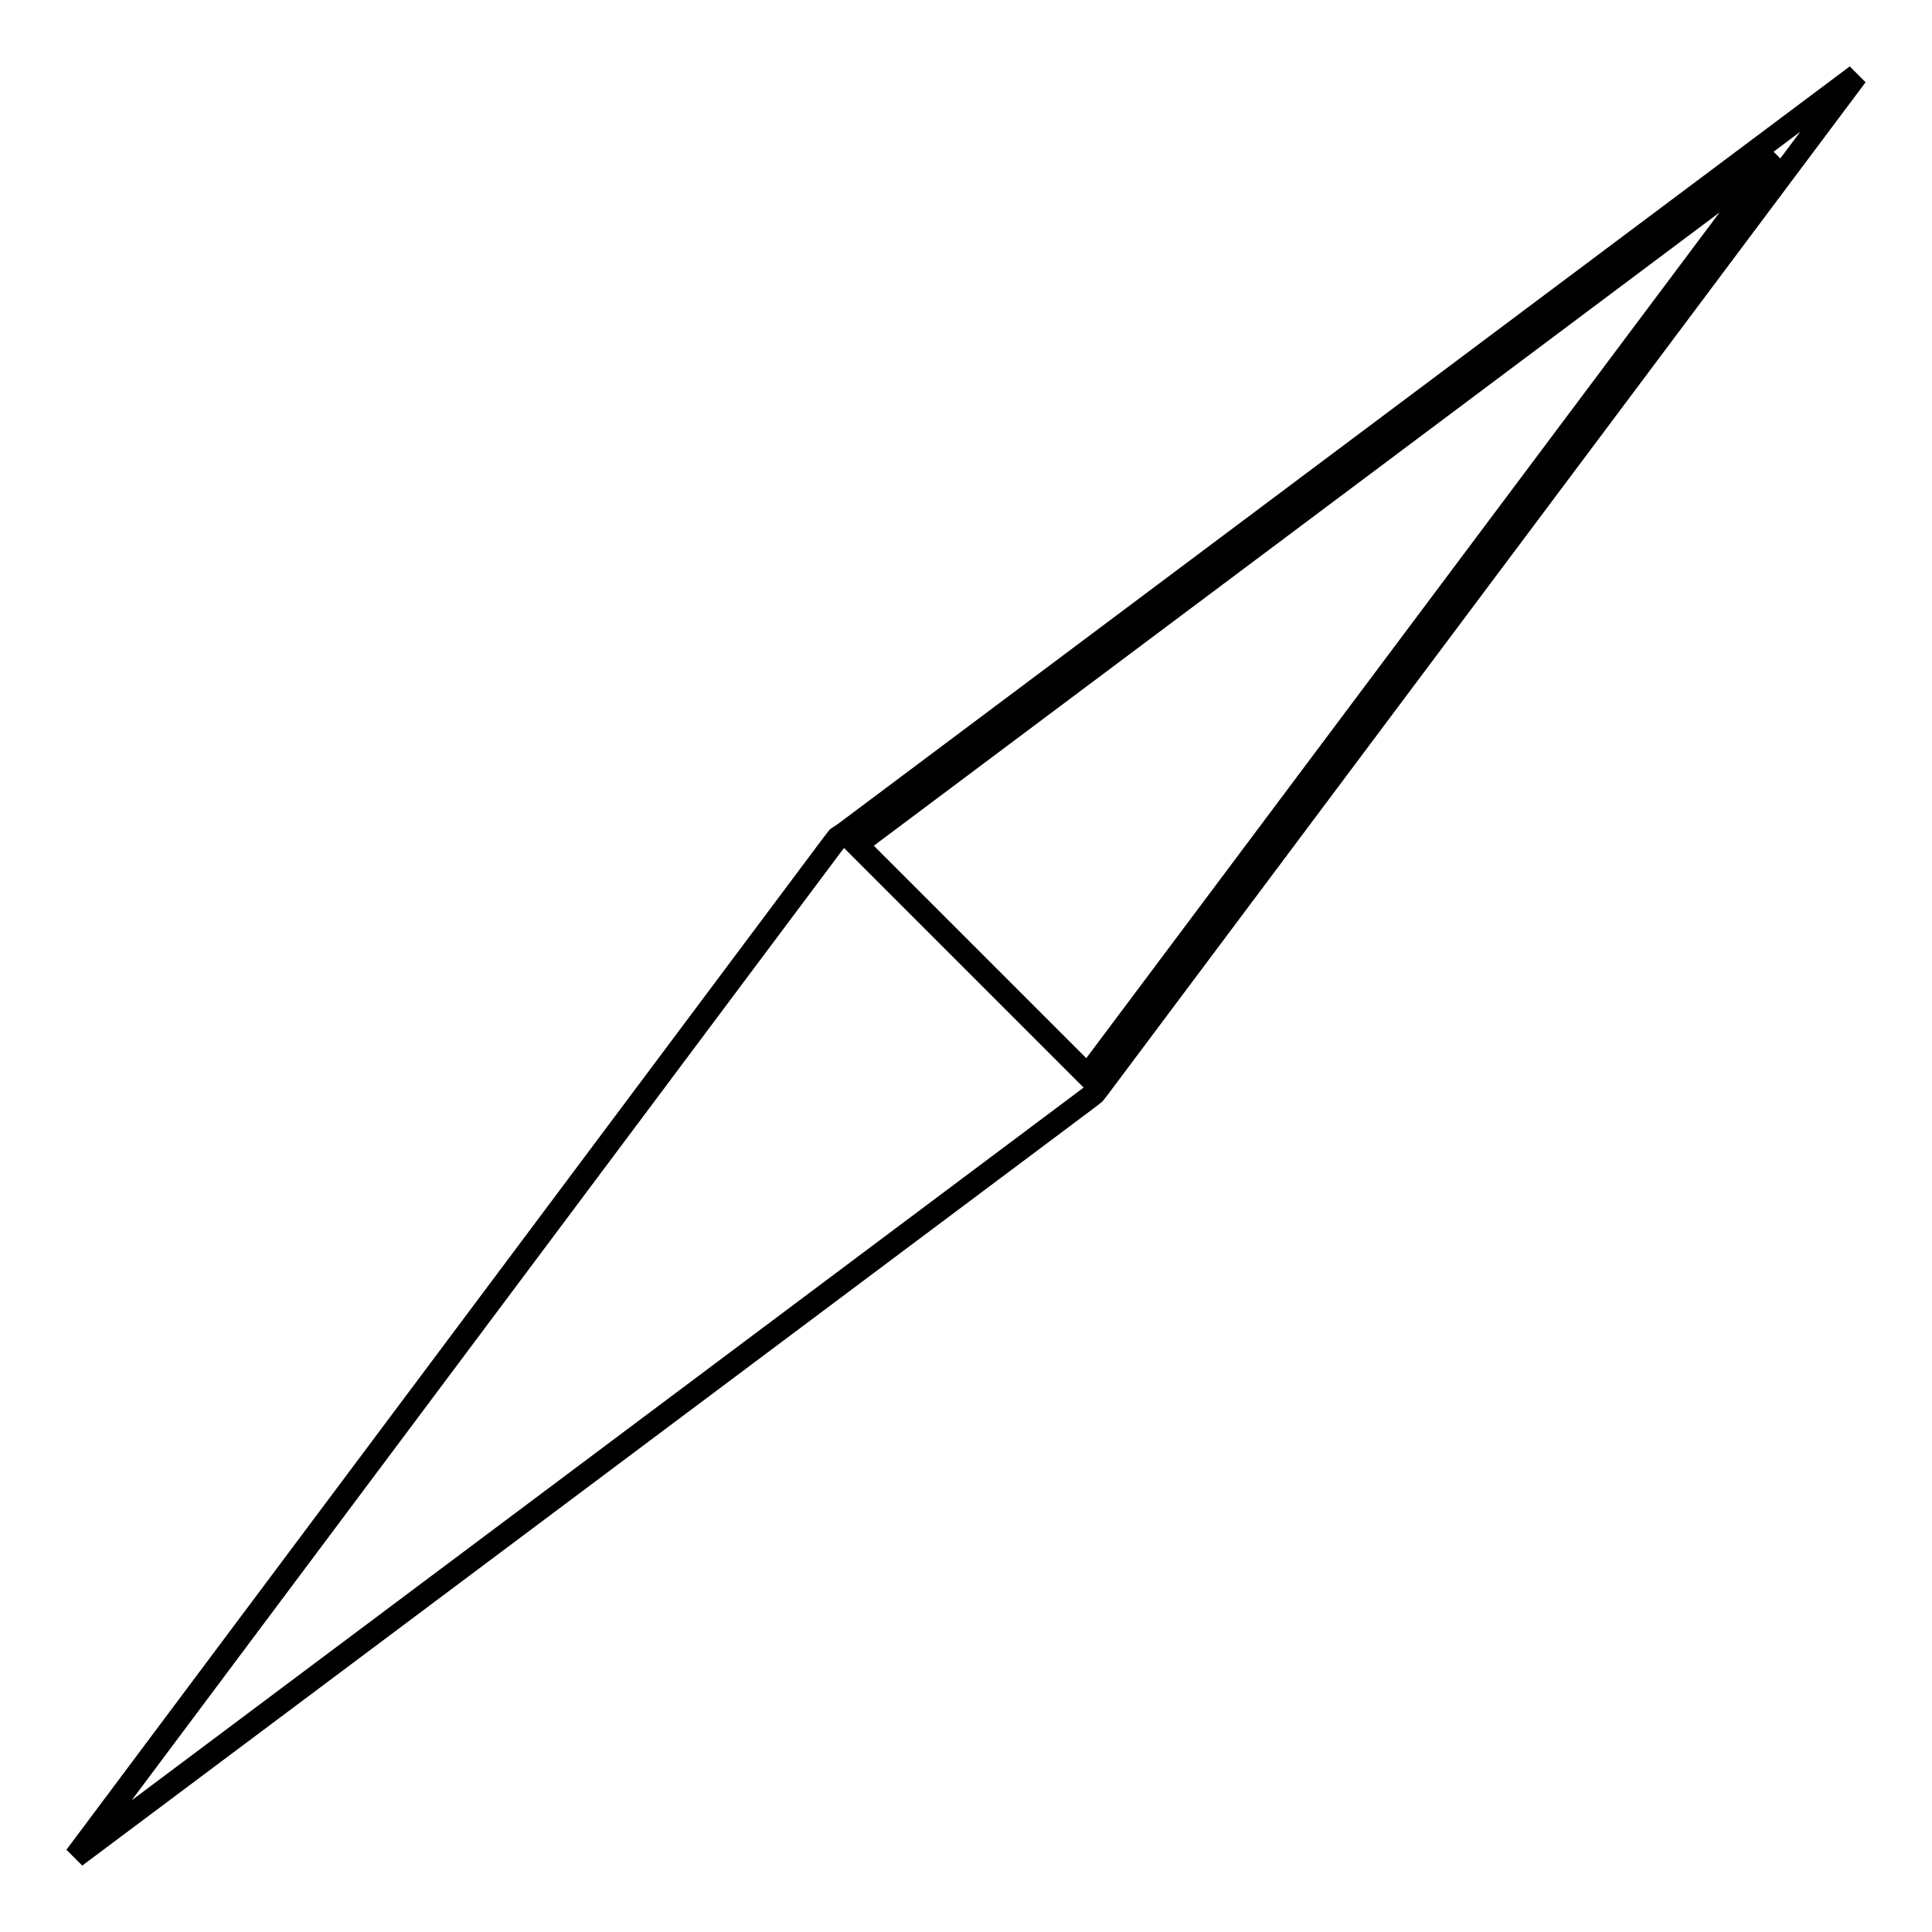 <?xml version="1.0" encoding="utf-8"?>
<!-- Svg Vector Icons : http://www.onlinewebfonts.com/icon -->
<!DOCTYPE svg PUBLIC "-//W3C//DTD SVG 1.1//EN" "http://www.w3.org/Graphics/SVG/1.1/DTD/svg11.dtd">
<svg version="1.1" xmlns="http://www.w3.org/2000/svg" xmlns:xlink="http://www.w3.org/1999/xlink" x="0px" y="0px" viewBox="0 0 256 256" enable-background="new 0 0 256 256" xml:space="preserve">
<g><g><path stroke-width="3" fill-opacity="0" stroke="#000000"  d="M246,10L111.9,110.4l-0.9,0.6l-0.7,0.9L10,246l134.1-100.4l0.9-0.7l0.7-0.9L246,10z M144.1,142.5l-30.6-30.6l121.8-91.2L144.1,142.5z"/></g></g>
</svg>